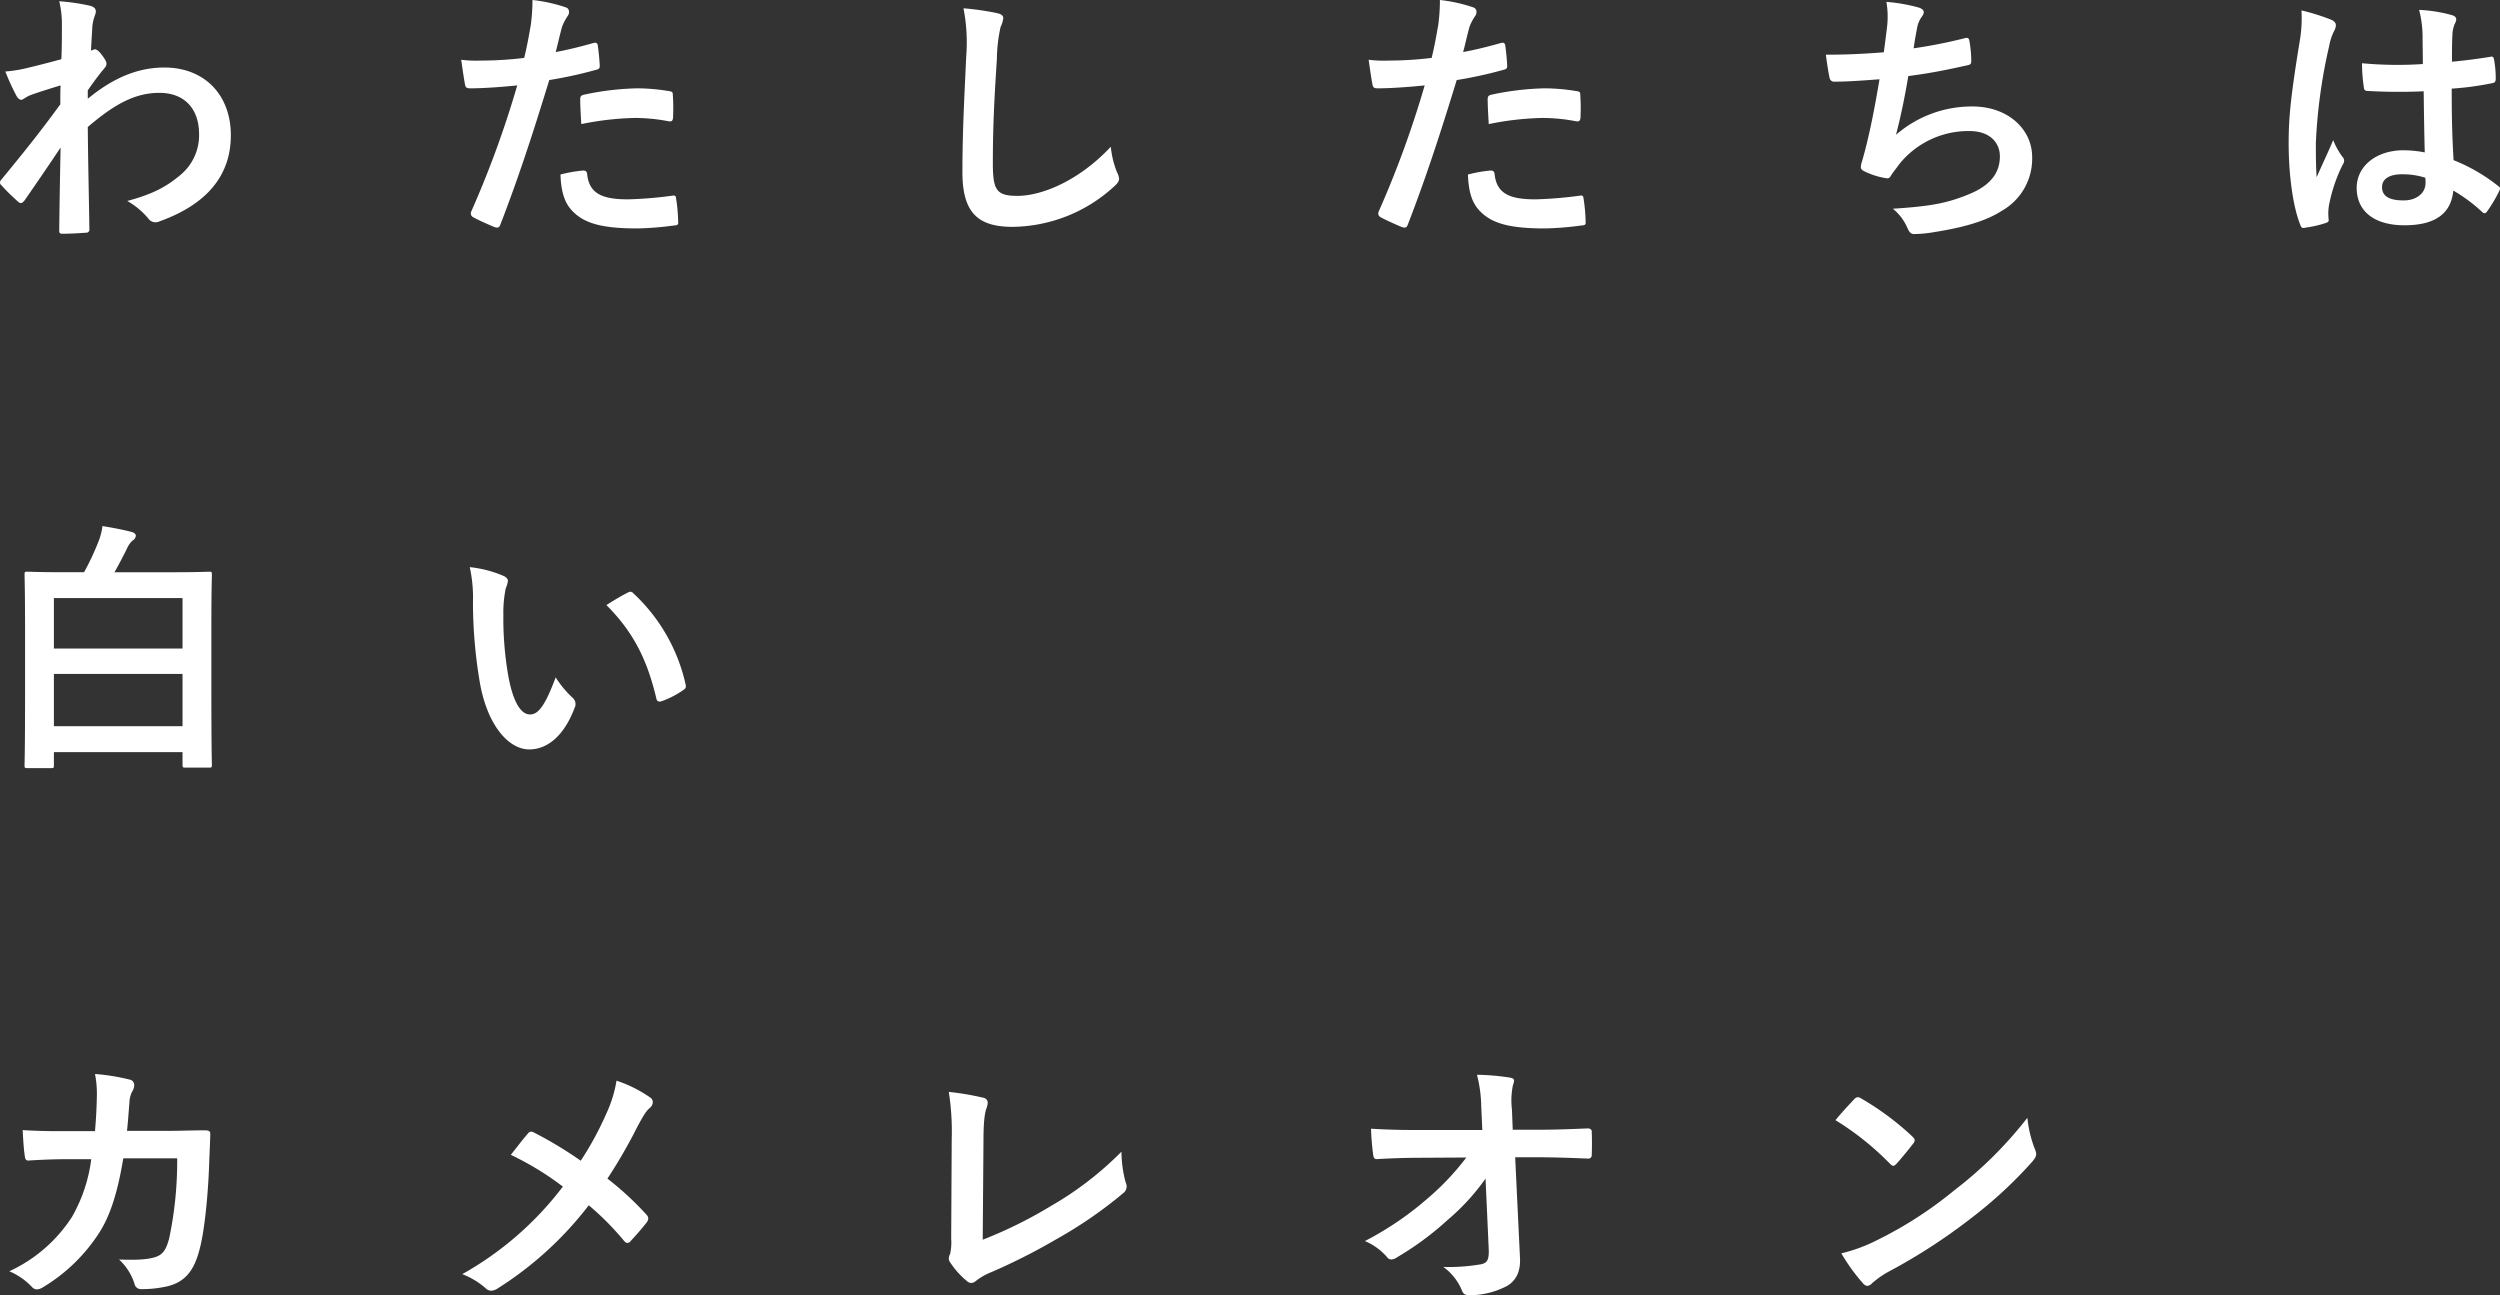 <svg xmlns="http://www.w3.org/2000/svg" width="440.979" height="228.468" viewBox="0 0 440.979 228.468"><rect x="0" y="0" width="440.979" height="228.468" fill="#333333" stroke="none"/><defs><style>.a{fill:#fff;}</style></defs><g transform="translate(-8488.426 -4001.747)"><path class="a" d="M8503.912,4019.164c4.236-3.483,8.568-5.507,13.51-5.507,7.109,0,11.723,4.849,11.723,11.956,0,7.249-4.426,12.24-12.522,15.158a1.792,1.792,0,0,1-.8.188,1.547,1.547,0,0,1-1.225-.658,13.83,13.83,0,0,0-3.719-3.108c4.566-1.223,6.967-2.542,9.463-4.66a9.09,9.09,0,0,0,3.2-7.108c0-4.425-2.5-7.3-7.014-7.3-4.331,0-8,2.071-12.616,6.025.047,6.026.188,11.721.283,18.076a.535.535,0,0,1-.612.565c-.518.048-2.636.188-4.189.188-.424,0-.565-.188-.519-.659.048-4.8.143-9.744.236-14.545-2.26,3.389-4.613,6.825-6.355,9.321-.234.282-.424.47-.658.47a.819.819,0,0,1-.519-.282,32.542,32.542,0,0,1-2.871-2.825.648.648,0,0,1-.282-.518.811.811,0,0,1,.282-.564c4.142-5.037,6.825-8.379,10.356-13.228,0-1.176,0-2.448.047-3.342-1.365.423-3.578,1.083-5.367,1.742-.8.329-1.271.8-1.553.8-.33,0-.659-.283-.941-.847a39.983,39.983,0,0,1-1.883-4.143,22.952,22.952,0,0,0,3.2-.47c1.223-.284,3.059-.706,6.684-1.7.094-2.023.094-4.094.094-6.119a17.059,17.059,0,0,0-.471-4.1,35.759,35.759,0,0,1,5.461.8c.988.282,1.178.8.848,1.648a7.966,7.966,0,0,0-.471,2.024c-.047,1.129-.142,2.212-.235,4.236.142-.046.235-.094.376-.141a.879.879,0,0,1,.33-.094c.33,0,.848.471,1.271,1.082.564.754.752,1.13.752,1.46s-.094.518-.8,1.317c-.659.848-1.364,1.743-2.5,3.39Z"/><path class="a" d="M8593.125,4009.326c.519-.141.707.094.754.471.141,1.035.282,2.4.329,3.39.048.611-.094.752-.706.893a75.025,75.025,0,0,1-8.19,1.789c-3.2,10.45-5.6,17.652-8.614,25.467-.236.659-.518.612-1.036.471-.471-.189-2.777-1.177-3.765-1.742a.757.757,0,0,1-.377-.942,176.871,176.871,0,0,0,8.143-22.312c-2.73.282-6.025.517-8.237.517-.706,0-.895-.14-.989-.753-.187-.988-.423-2.589-.658-4.283a21.735,21.735,0,0,0,3.483.141,63.511,63.511,0,0,0,7.626-.471c.471-1.883.848-3.954,1.177-5.884a32.351,32.351,0,0,0,.282-4.331,27.446,27.446,0,0,1,5.932,1.318.784.784,0,0,1,.518.753,1.129,1.129,0,0,1-.235.753,8.975,8.975,0,0,0-.989,1.884c-.471,1.694-.8,3.295-1.129,4.472C8588.277,4010.6,8590.818,4009.985,8593.125,4009.326Zm-1.836,22.5c.471,0,.66.189.707.659.377,3.437,2.683,4.425,7.2,4.425a70.46,70.46,0,0,0,7.909-.659c.376-.047.518.047.565.424a29.529,29.529,0,0,1,.376,4.095c.047.565,0,.707-.753.753a55.774,55.774,0,0,1-6.4.518c-6.166,0-9.367-.848-11.486-3.06-1.506-1.506-2.023-3.718-2.117-6.449A23.931,23.931,0,0,1,8591.289,4031.827Zm-.518-12.474c0-.66.142-.8.848-.942a49.18,49.18,0,0,1,9.18-1.083,34.342,34.342,0,0,1,5.508.471c.658.095.8.141.8.707a33.344,33.344,0,0,1,.047,3.765c0,.8-.235.989-.895.847a31.542,31.542,0,0,0-5.837-.564,52,52,0,0,0-9.462,1.083C8590.866,4021.989,8590.771,4020.294,8590.771,4019.353Z"/><path class="a" d="M8664.262,4004.054c.8.188,1.13.424,1.13.894a4.565,4.565,0,0,1-.471,1.554,28.2,28.2,0,0,0-.659,5.742c-.471,7.25-.706,12.051-.706,18.218,0,4.755.565,5.837,4.331,5.837,4.189,0,10.732-2.542,16.476-8.661a16.363,16.363,0,0,0,1.083,4.471,3.115,3.115,0,0,1,.376,1.13c0,.424-.188.8-.941,1.459a26.9,26.9,0,0,1-17.841,7.062c-6.025,0-8.85-2.4-8.85-9.6,0-7.908.424-14.686.659-20.335a31.282,31.282,0,0,0-.472-8.615A48.876,48.876,0,0,1,8664.262,4004.054Z"/><path class="a" d="M8753.192,4009.326c.518-.141.706.094.753.471.142,1.035.283,2.4.33,3.39.047.611-.094.752-.707.893a75.009,75.009,0,0,1-8.189,1.789c-3.2,10.45-5.6,17.652-8.615,25.467-.235.659-.518.612-1.035.471-.471-.189-2.777-1.177-3.766-1.742a.758.758,0,0,1-.377-.942,176.567,176.567,0,0,0,8.143-22.312c-2.729.282-6.024.517-8.236.517-.707,0-.895-.14-.989-.753-.188-.988-.423-2.589-.659-4.283a21.749,21.749,0,0,0,3.484.141,63.5,63.5,0,0,0,7.625-.471c.471-1.883.848-3.954,1.178-5.884a32.516,32.516,0,0,0,.281-4.331,27.433,27.433,0,0,1,5.932,1.318.782.782,0,0,1,.518.753,1.132,1.132,0,0,1-.234.753,8.929,8.929,0,0,0-.989,1.884c-.471,1.694-.8,3.295-1.13,4.472C8748.344,4010.6,8750.886,4009.985,8753.192,4009.326Zm-1.836,22.5c.471,0,.659.189.707.659.376,3.437,2.683,4.425,7.2,4.425a70.48,70.48,0,0,0,7.909-.659c.376-.047.518.047.564.424a29.529,29.529,0,0,1,.377,4.095c.047.565,0,.707-.754.753a55.774,55.774,0,0,1-6.4.518c-6.166,0-9.367-.848-11.485-3.06-1.507-1.506-2.024-3.718-2.118-6.449A23.922,23.922,0,0,1,8751.356,4031.827Zm-.518-12.474c0-.66.142-.8.847-.942a49.189,49.189,0,0,1,9.18-1.083,34.333,34.333,0,0,1,5.508.471c.658.095.8.141.8.707a33.344,33.344,0,0,1,.047,3.765c0,.8-.236.989-.895.847a31.553,31.553,0,0,0-5.838-.564,51.991,51.991,0,0,0-9.461,1.083C8750.934,4021.989,8750.839,4020.294,8750.839,4019.353Z"/><path class="a" d="M8821.27,4006.643a15.682,15.682,0,0,0-.094-4.566,30.763,30.763,0,0,1,5.648.988c.611.189.941.471.941.848a1.545,1.545,0,0,1-.33.753,4.906,4.906,0,0,0-.8,1.741c-.235,1.272-.424,2.213-.659,3.861a86.255,86.255,0,0,0,8.85-1.743c.66-.187.895-.14.988.471a21.193,21.193,0,0,1,.33,3.484c0,.518-.141.659-.564.753-4.049.9-6.591,1.413-10.545,1.93-.658,3.907-1.318,7.062-2.165,10.357a20.356,20.356,0,0,1,13.51-4.991c6.261,0,10.5,4.049,10.5,8.9a10.552,10.552,0,0,1-5.365,9.509c-2.825,1.835-6.873,2.964-12,3.765a21.739,21.739,0,0,1-3.484.329c-.471,0-.8-.235-1.176-1.13a8.991,8.991,0,0,0-2.543-3.341c6.873-.424,9.744-1.036,13.51-2.589,3.625-1.507,5.367-3.672,5.367-6.638,0-2.447-1.789-4.472-5.367-4.472a15.651,15.651,0,0,0-12.379,5.837c-.424.613-.895,1.177-1.318,1.789-.33.565-.471.753-.895.706a13.21,13.21,0,0,1-3.531-1.036c-.753-.329-1.035-.517-1.035-.941a3.208,3.208,0,0,1,.188-.942c.235-.8.423-1.5.612-2.211,1.035-4.143,1.694-7.626,2.494-12.333-2.541.187-5.508.422-7.908.422a.8.8,0,0,1-.895-.658c-.141-.565-.471-2.542-.658-4.1,3.671,0,6.59-.141,10.215-.423C8820.939,4009.326,8821.129,4007.772,8821.27,4006.643Z"/><path class="a" d="M8899.749,4005.277c.519.284.706.566.706.942a2.4,2.4,0,0,1-.329,1.036,9.545,9.545,0,0,0-.848,2.589,93.44,93.44,0,0,0-2.354,17.135c0,1.882,0,4.048.142,6.025.941-2.165,1.93-4.19,2.918-6.543a12.5,12.5,0,0,0,1.648,2.966,1.017,1.017,0,0,1,.281.658,1.373,1.373,0,0,1-.281.754,27.887,27.887,0,0,0-2.4,7.155,8.843,8.843,0,0,0-.047,2.494c.047.33-.142.471-.565.613a19.678,19.678,0,0,1-3.53.8c-.518.142-.706.1-.941-.564-1.317-3.342-2.024-8.944-2.024-14.357,0-4.519.377-8.286,1.93-17.841a23.63,23.63,0,0,0,.33-5.555A36.856,36.856,0,0,1,8899.749,4005.277Zm16.193,12.57a95.667,95.667,0,0,1-9.7-.048c-.612,0-.8-.141-.847-.611a28.82,28.82,0,0,1-.33-4.285,68.09,68.09,0,0,0,10.732.142c0-1.694-.047-3.2-.047-4.942a19.386,19.386,0,0,0-.611-4.614,26.213,26.213,0,0,1,5.7.9c.518.14.848.376.848.8a1.994,1.994,0,0,1-.283.8,5.341,5.341,0,0,0-.376,1.649c-.095,1.6-.095,2.824-.095,4.989,2.213-.188,4.66-.517,6.686-.848.564-.14.658.048.752.566a18.7,18.7,0,0,1,.283,3.342c0,.423-.188.659-.518.706a52.944,52.944,0,0,1-7.25.989c0,5.271.094,8.567.33,12.615a30.81,30.81,0,0,1,7.814,4.52c.424.282.471.423.234.941a25.357,25.357,0,0,1-2.165,3.624.567.567,0,0,1-.423.282.645.645,0,0,1-.424-.235,28.085,28.085,0,0,0-5.084-3.766c-.377,3.955-3.061,6.121-8.615,6.121-5.413,0-8.426-2.542-8.426-6.591,0-3.86,3.483-6.637,8.238-6.637a19.686,19.686,0,0,1,3.766.376C8916.037,4025,8915.99,4021.565,8915.942,4017.847Zm-3.813,14.639c-2.212,0-3.529.8-3.529,2.26s1.035,2.354,3.813,2.354c2.354,0,3.859-1.366,3.859-3.06a6.667,6.667,0,0,0-.047-.942A13.1,13.1,0,0,0,8912.129,4032.486Z"/><path class="a" d="M8493.227,4137.234c-.424,0-.471-.046-.471-.47,0-.329.094-2.589.094-14.311v-8.332c0-8.332-.094-10.685-.094-11.015,0-.47.047-.517.471-.517.33,0,1.978.094,6.543.094h3.484a45.651,45.651,0,0,0,2.541-5.413,11.128,11.128,0,0,0,.707-2.731c1.977.329,3.482.611,5.131,1.035.424.095.753.377.753.659a1.044,1.044,0,0,1-.565.848,4.253,4.253,0,0,0-1.035,1.506c-.659,1.318-1.365,2.684-2.166,4.1h10.168c4.566,0,6.215-.094,6.544-.094.423,0,.471.047.471.517,0,.33-.095,2.683-.095,9.885v9.415c0,11.674.095,13.981.095,14.264,0,.423-.048.471-.471.471h-4.189c-.472,0-.519-.048-.519-.471v-2.26h-22.689v2.354c0,.424-.047.47-.518.47Zm4.707-21.088h22.689v-8.9h-22.689Zm22.689,13.7v-9.227h-22.689v9.227Z"/><path class="a" d="M8577.262,4103.342c.424.188.754.517.754.846a4.12,4.12,0,0,1-.377,1.319,21.139,21.139,0,0,0-.424,4.613,59.149,59.149,0,0,0,.849,10.733c.657,3.718,1.882,6.919,3.858,6.919,1.506,0,2.684-1.647,4.52-6.543a17.963,17.963,0,0,0,3.012,3.625,1.441,1.441,0,0,1,.33,1.742c-1.789,4.8-4.707,7.343-8,7.343-3.672,0-7.532-4.331-8.8-12.286a85.247,85.247,0,0,1-1.131-13.7,25.238,25.238,0,0,0-.564-6.167A20.368,20.368,0,0,1,8577.262,4103.342Zm21.842,2.966a1.384,1.384,0,0,1,.518-.189.724.724,0,0,1,.519.282,31.118,31.118,0,0,1,9.226,16.1c.142.612-.141.8-.518,1.036a15.984,15.984,0,0,1-3.672,1.883c-.564.188-.895.047-.987-.518-1.6-6.731-4-11.627-8.8-16.428C8597.174,4107.343,8598.351,4106.684,8599.1,4106.308Z"/><path class="a" d="M8505.184,4201.265c.188-2.307.282-3.813.33-6.355a18.118,18.118,0,0,0-.33-3.719,36.833,36.833,0,0,1,6.119.989.971.971,0,0,1,.8.988,2.1,2.1,0,0,1-.236.9,4.385,4.385,0,0,0-.611,2.212c-.141,1.506-.187,2.636-.424,4.943h7.155c2.165,0,4.378-.095,6.544-.095.752,0,.988.142.988.659,0,.613-.095,2.495-.188,4.99-.188,5.791-.848,12.333-1.741,15.488-.942,3.624-2.543,5.6-5.555,6.354a19.917,19.917,0,0,1-4.755.518,1.144,1.144,0,0,1-1.13-.942,9.848,9.848,0,0,0-2.73-4.283c3.483.141,5.225-.047,6.4-.424,1.271-.423,1.883-1.176,2.447-3.295a65.881,65.881,0,0,0,1.412-14.122h-9.508c-.941,5.7-2.213,9.933-4.189,13.039a30.356,30.356,0,0,1-9.98,9.7,2.147,2.147,0,0,1-1.082.376,1.206,1.206,0,0,1-.895-.471,12,12,0,0,0-3.955-2.729,26.2,26.2,0,0,0,11.063-9.6,27.434,27.434,0,0,0,3.39-10.168h-4.236c-2.307,0-4.566.095-6.778.235-.471.048-.66-.235-.707-.8-.187-1.13-.281-2.825-.376-4.567,2.966.189,5.084.189,7.813.189Z"/><path class="a" d="M8595.385,4198.158a21.942,21.942,0,0,0,1.789-5.79,23.025,23.025,0,0,1,5.932,2.965.984.984,0,0,1,.471.8,1.386,1.386,0,0,1-.518,1.035c-.66.565-1.036,1.177-2.119,3.154a92.468,92.468,0,0,1-5.366,9.321,54.706,54.706,0,0,1,6.92,6.4,1.016,1.016,0,0,1,.282.659,1.247,1.247,0,0,1-.235.611c-.941,1.225-1.883,2.26-2.871,3.343a.726.726,0,0,1-.565.329c-.234,0-.424-.14-.658-.424a48.153,48.153,0,0,0-6.167-6.212,61.814,61.814,0,0,1-16.1,14.686,2.153,2.153,0,0,1-1.084.377,1.324,1.324,0,0,1-.894-.33,13.713,13.713,0,0,0-4.237-2.589,57.509,57.509,0,0,0,17.747-15.44,51.691,51.691,0,0,0-9.179-5.6c1.365-1.741,2.494-3.2,3.106-3.86a.655.655,0,0,1,.471-.236,1.352,1.352,0,0,1,.565.189,70.2,70.2,0,0,1,8.19,4.943A55.733,55.733,0,0,0,8595.385,4198.158Z"/><path class="a" d="M8661.768,4220.424a77.422,77.422,0,0,0,12-5.932,58.255,58.255,0,0,0,12.474-9.6,21.162,21.162,0,0,0,.753,5.46,1.483,1.483,0,0,1-.471,1.882,76.18,76.18,0,0,1-11.768,8.1,105.5,105.5,0,0,1-11.533,5.837,10.883,10.883,0,0,0-2.637,1.507,1.365,1.365,0,0,1-.848.377,1.258,1.258,0,0,1-.8-.377,14.507,14.507,0,0,1-2.871-3.2,1.156,1.156,0,0,1-.282-.753,1.919,1.919,0,0,1,.234-.8,9.225,9.225,0,0,0,.189-2.683l.094-17.7a44.573,44.573,0,0,0-.518-8.191,47.785,47.785,0,0,1,6.119,1.036.9.9,0,0,1,.753.894,3.583,3.583,0,0,1-.235.989c-.329.941-.518,2.495-.518,5.837Z"/><path class="a" d="M8750.462,4209.644a38.918,38.918,0,0,1-6.638,7.249,53.083,53.083,0,0,1-8.9,6.59,1.98,1.98,0,0,1-1.082.424.984.984,0,0,1-.8-.47,10.651,10.651,0,0,0-3.859-2.778,55.569,55.569,0,0,0,10.968-7.437,45.328,45.328,0,0,0,6.919-7.3l-8.237.047c-2.448,0-5.084.094-7.532.235-.424.048-.611-.282-.658-.8a41.855,41.855,0,0,1-.377-4.566c2.824.188,5.6.235,8.426.235h11.2l-.188-4.189a23.571,23.571,0,0,0-.754-5.555,41.2,41.2,0,0,1,5.932.518c.471.094.612.283.612.565a2.652,2.652,0,0,1-.188.706,13.359,13.359,0,0,0-.187,4.331l.141,3.577h4.1c3.295,0,5.648-.093,9.132-.235.471,0,.706.235.706.564.047,1.319.047,2.778,0,4.1a.594.594,0,0,1-.659.659c-3.437-.141-6.119-.235-9.038-.235h-3.812l.847,17.7c.141,2.495-.707,4.049-2.26,4.99a14.415,14.415,0,0,1-6.5,1.648c-.895,0-1.225-.189-1.459-.8a9.557,9.557,0,0,0-3.3-4.19,33.68,33.68,0,0,0,6.638-.471c1.082-.235,1.459-.706,1.365-2.777Z"/><path class="a" d="M8815.479,4195.663a.888.888,0,0,1,.66-.377,1.261,1.261,0,0,1,.611.235,49.1,49.1,0,0,1,8.991,6.685c.282.282.424.471.424.659a1.018,1.018,0,0,1-.282.613c-.706.941-2.26,2.824-2.919,3.53-.235.235-.376.376-.564.376s-.377-.141-.612-.376a49.754,49.754,0,0,0-9.6-7.673C8813.22,4198.063,8814.585,4196.6,8815.479,4195.663Zm4.1,24.808a69.79,69.79,0,0,0,13.558-8.756,70.693,70.693,0,0,0,12.9-12.8,21.071,21.071,0,0,0,1.317,5.508,2.291,2.291,0,0,1,.236.894c0,.423-.236.8-.754,1.413a77,77,0,0,1-10.826,9.979,101.3,101.3,0,0,1-14.217,9.226,16.225,16.225,0,0,0-3.154,2.166,1.3,1.3,0,0,1-.847.47,1.217,1.217,0,0,1-.8-.517,32.59,32.59,0,0,1-3.767-5.226A28.382,28.382,0,0,0,8819.574,4220.471Z"/></g></svg>